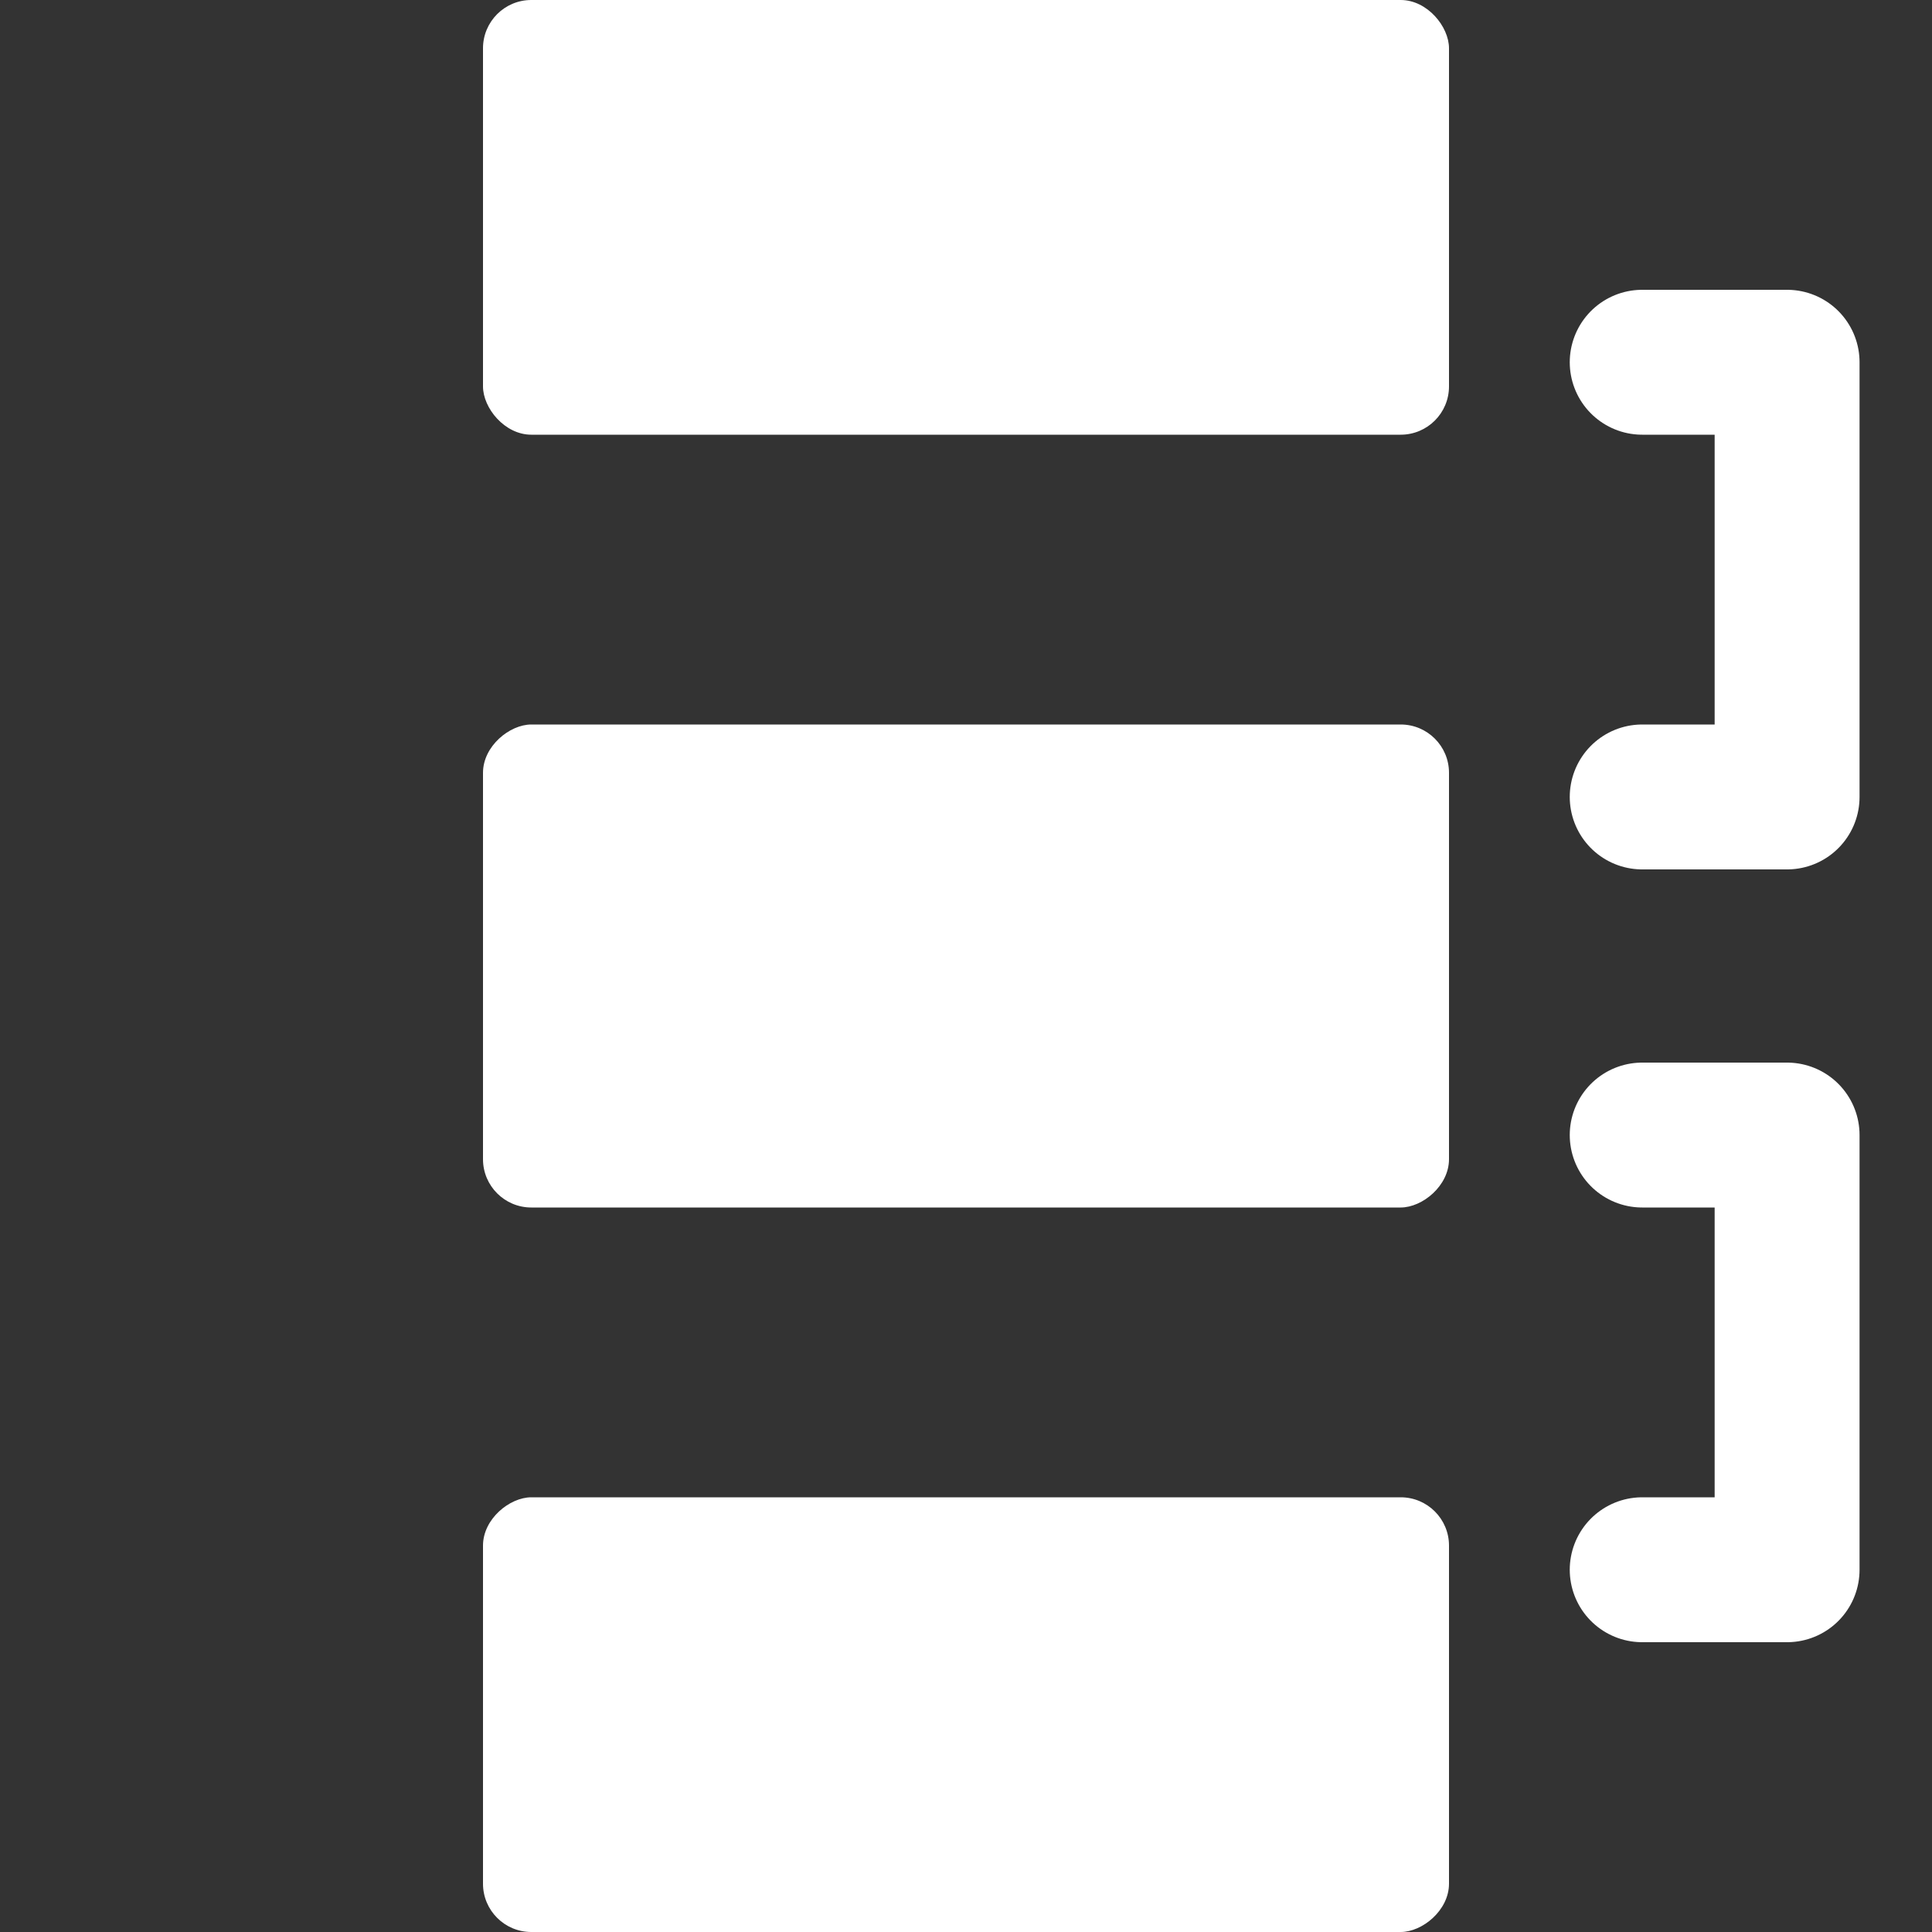 <svg width="20" height="20" viewBox="0 0 20 20" fill="none" xmlns="http://www.w3.org/2000/svg">
<rect x="0" y="0" width="20" height="20" fill="#333333" stroke="none"/>
<rect x="5" y="20" width="4.5" height="10" rx="0.5" transform="rotate(-90 5 20)" fill="white"/>
<rect x="5" y="12.5" width="5" height="10" rx="0.5" transform="rotate(-90 5 12.5)" fill="white"/>
<rect x="5" width="10" height="4.5" rx="0.5" fill="white"/>
<path d="M17 3.75L18.5 3.75L18.5 8.25L17 8.25M17 11.75L18.5 11.75L18.5 16.25L17 16.25" stroke="white" stroke-width="1.5" stroke-linecap="round" stroke-linejoin="round"/>
</svg>
